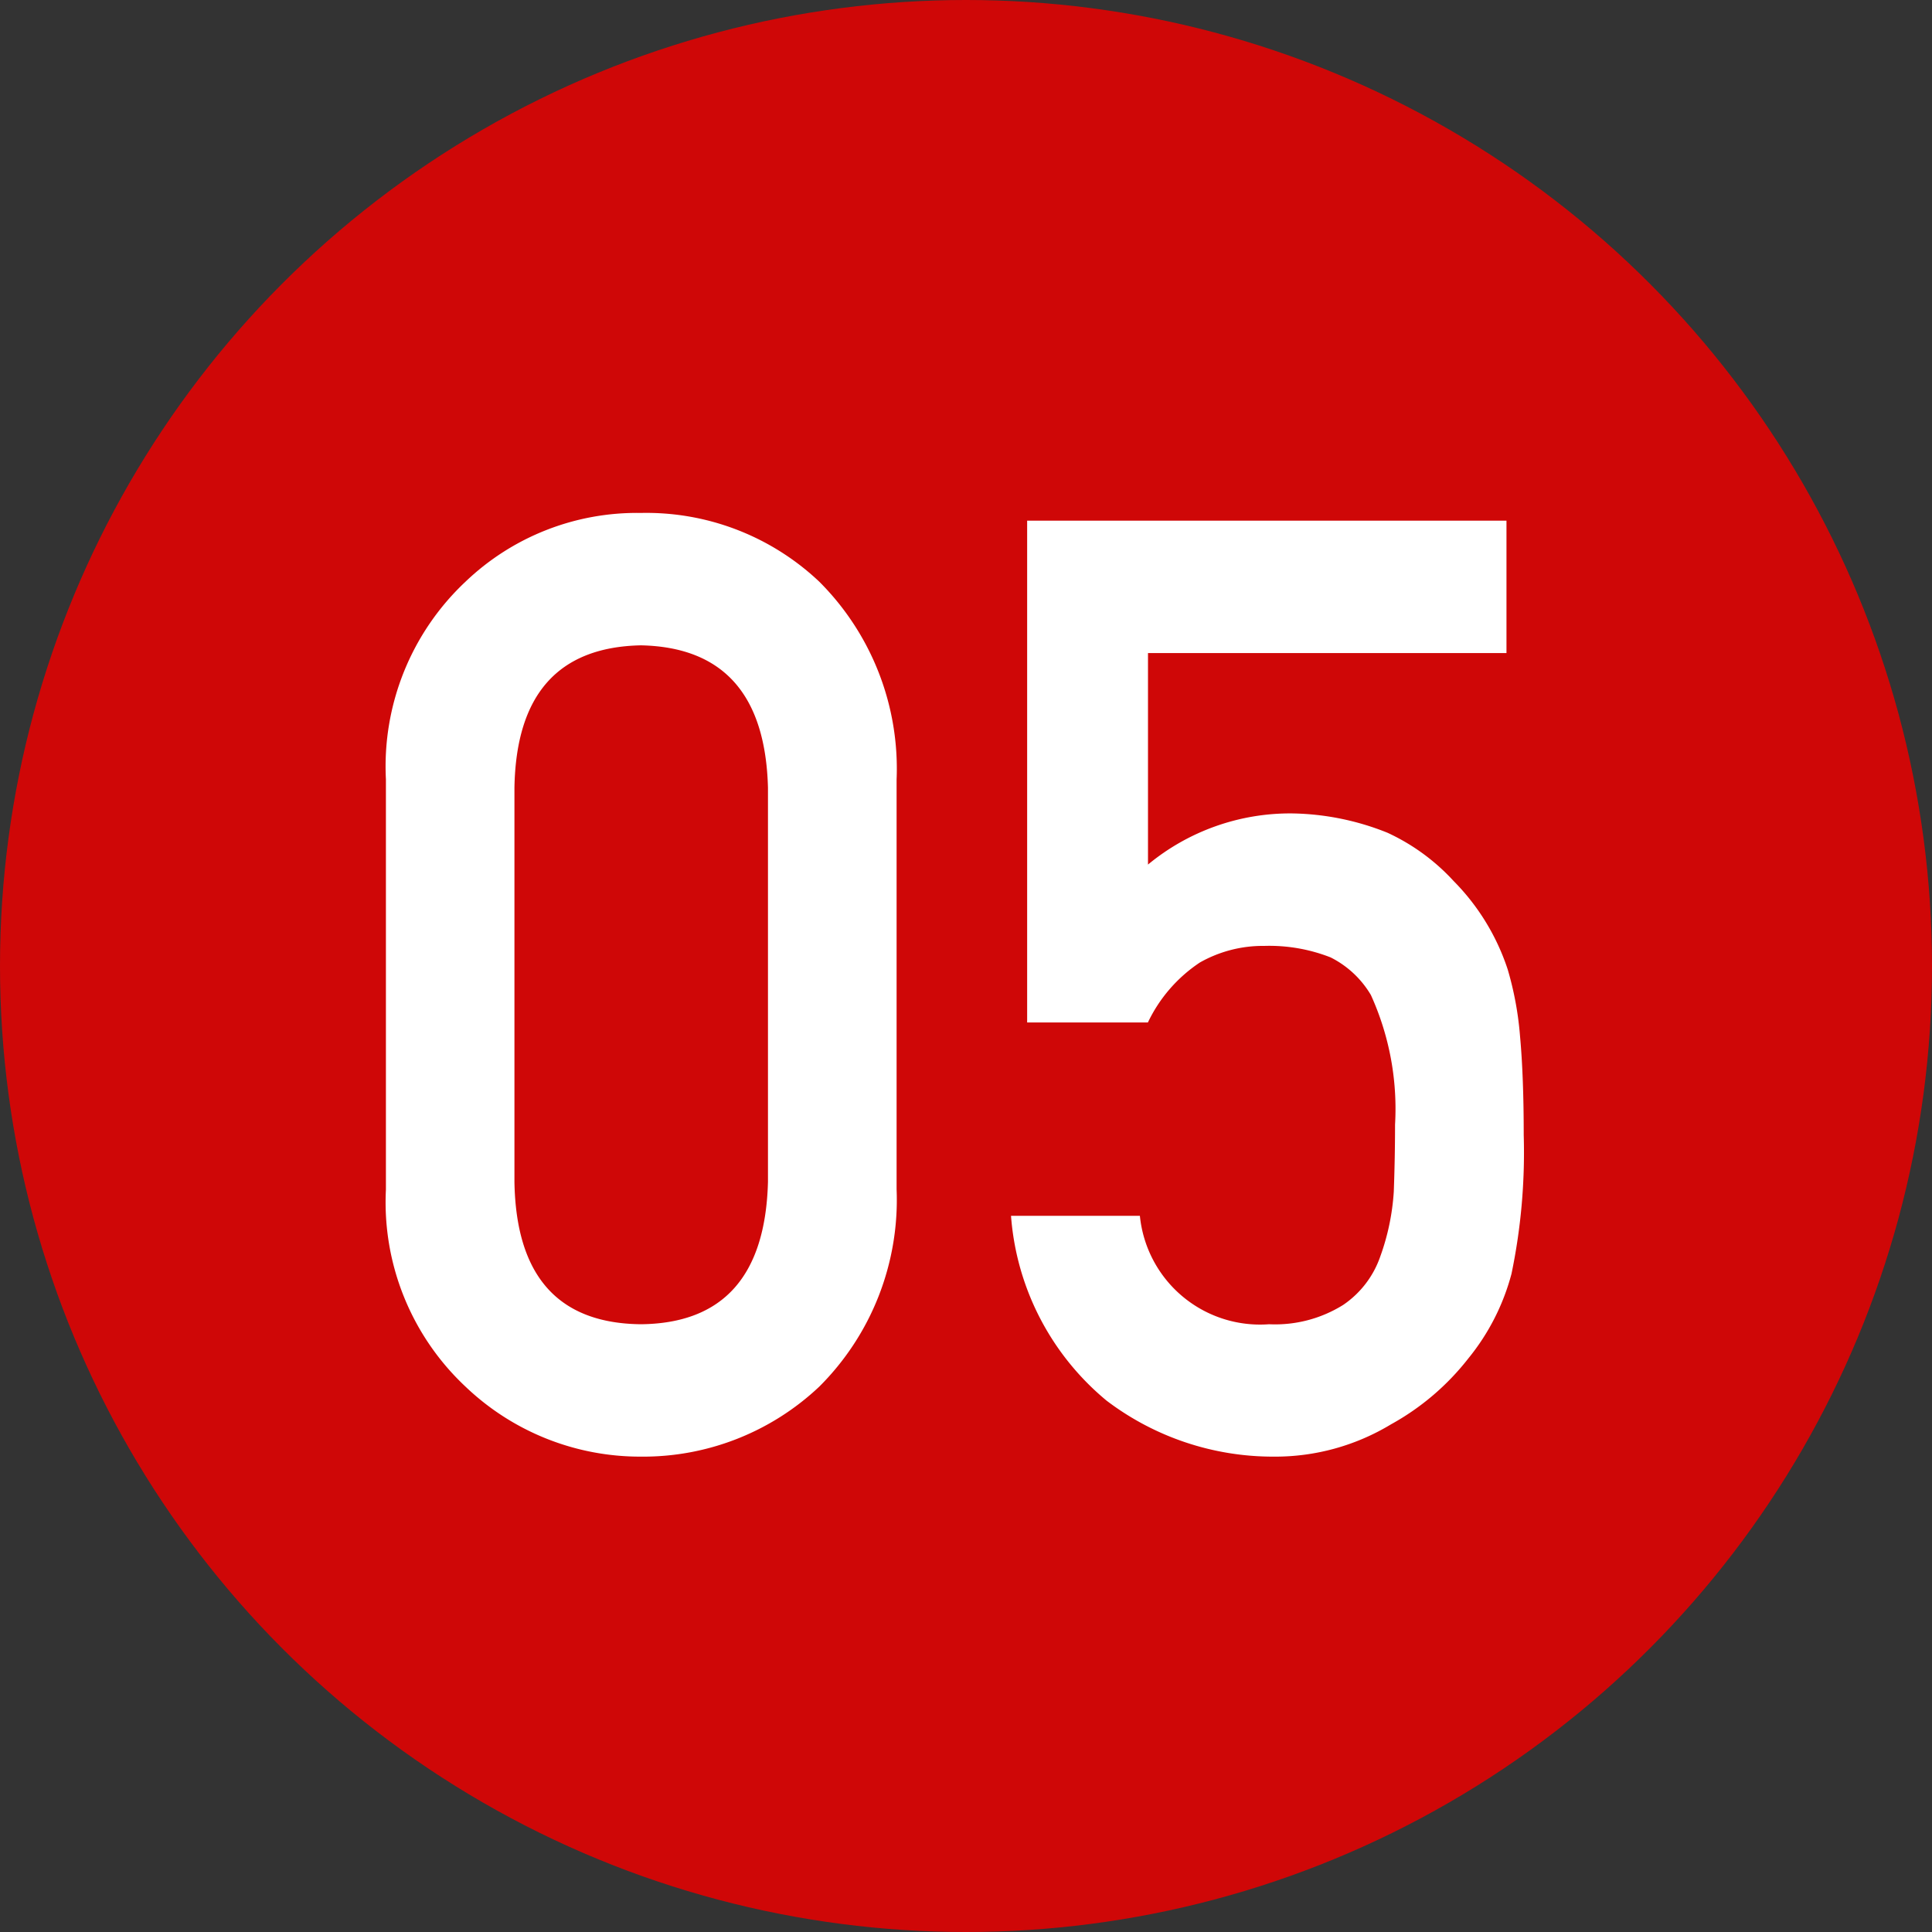 <svg xmlns="http://www.w3.org/2000/svg" width="40" height="40" viewBox="0 0 40 40">
  <rect x="0" y="0" width="40" height="40" fill="#333333" stroke="none"/>
  <g id="グループ_3906" data-name="グループ 3906" transform="translate(-72.775 -5932.775)">
    <circle id="楕円形_141" data-name="楕円形 141" cx="20" cy="20" r="20" transform="translate(72.775 5932.775)" fill="#cf0707"/>
    <path id="パス_23767" data-name="パス 23767" d="M8.9-5.529q-.077,2.92-2.631,2.946Q3.7-2.609,3.651-5.529v-8.164q.051-2.893,2.618-2.946,2.554.053,2.631,2.946ZM.99-5.37A5.23,5.23,0,0,0,2.639-1.29,5.234,5.234,0,0,0,6.269.158a5.308,5.308,0,0,0,3.694-1.45,5.456,5.456,0,0,0,1.6-4.087v-8.477a5.473,5.473,0,0,0-1.6-4.1A5.209,5.209,0,0,0,6.269-19.38a5.133,5.133,0,0,0-3.63,1.422A5.247,5.247,0,0,0,.99-13.865ZM14.266-8.831h2.5a3.079,3.079,0,0,1,1.077-1.242,2.648,2.648,0,0,1,1.334-.343,3.474,3.474,0,0,1,1.372.238,2.021,2.021,0,0,1,.834.779,5.694,5.694,0,0,1,.5,2.682q0,.674-.026,1.387a4.83,4.83,0,0,1-.281,1.347,2,2,0,0,1-.767,1,2.66,2.66,0,0,1-1.535.4A2.5,2.5,0,0,1,16.6-4.828H13.932A5.494,5.494,0,0,0,15.912-1,5.7,5.7,0,0,0,19.373.158,4.632,4.632,0,0,0,21.8-.511a5.235,5.235,0,0,0,1.6-1.364,4.656,4.656,0,0,0,.894-1.753A12.327,12.327,0,0,0,24.547-6.5q0-1.212-.076-2.043a6.782,6.782,0,0,0-.255-1.384,4.673,4.673,0,0,0-1.12-1.832,4.3,4.3,0,0,0-1.37-1,5.494,5.494,0,0,0-1.972-.4A4.619,4.619,0,0,0,16.768-12.1v-4.379H24.19v-2.741H14.266Z" transform="translate(79.775 5962.775)" fill="#fff"/>
  </g>
</svg>
